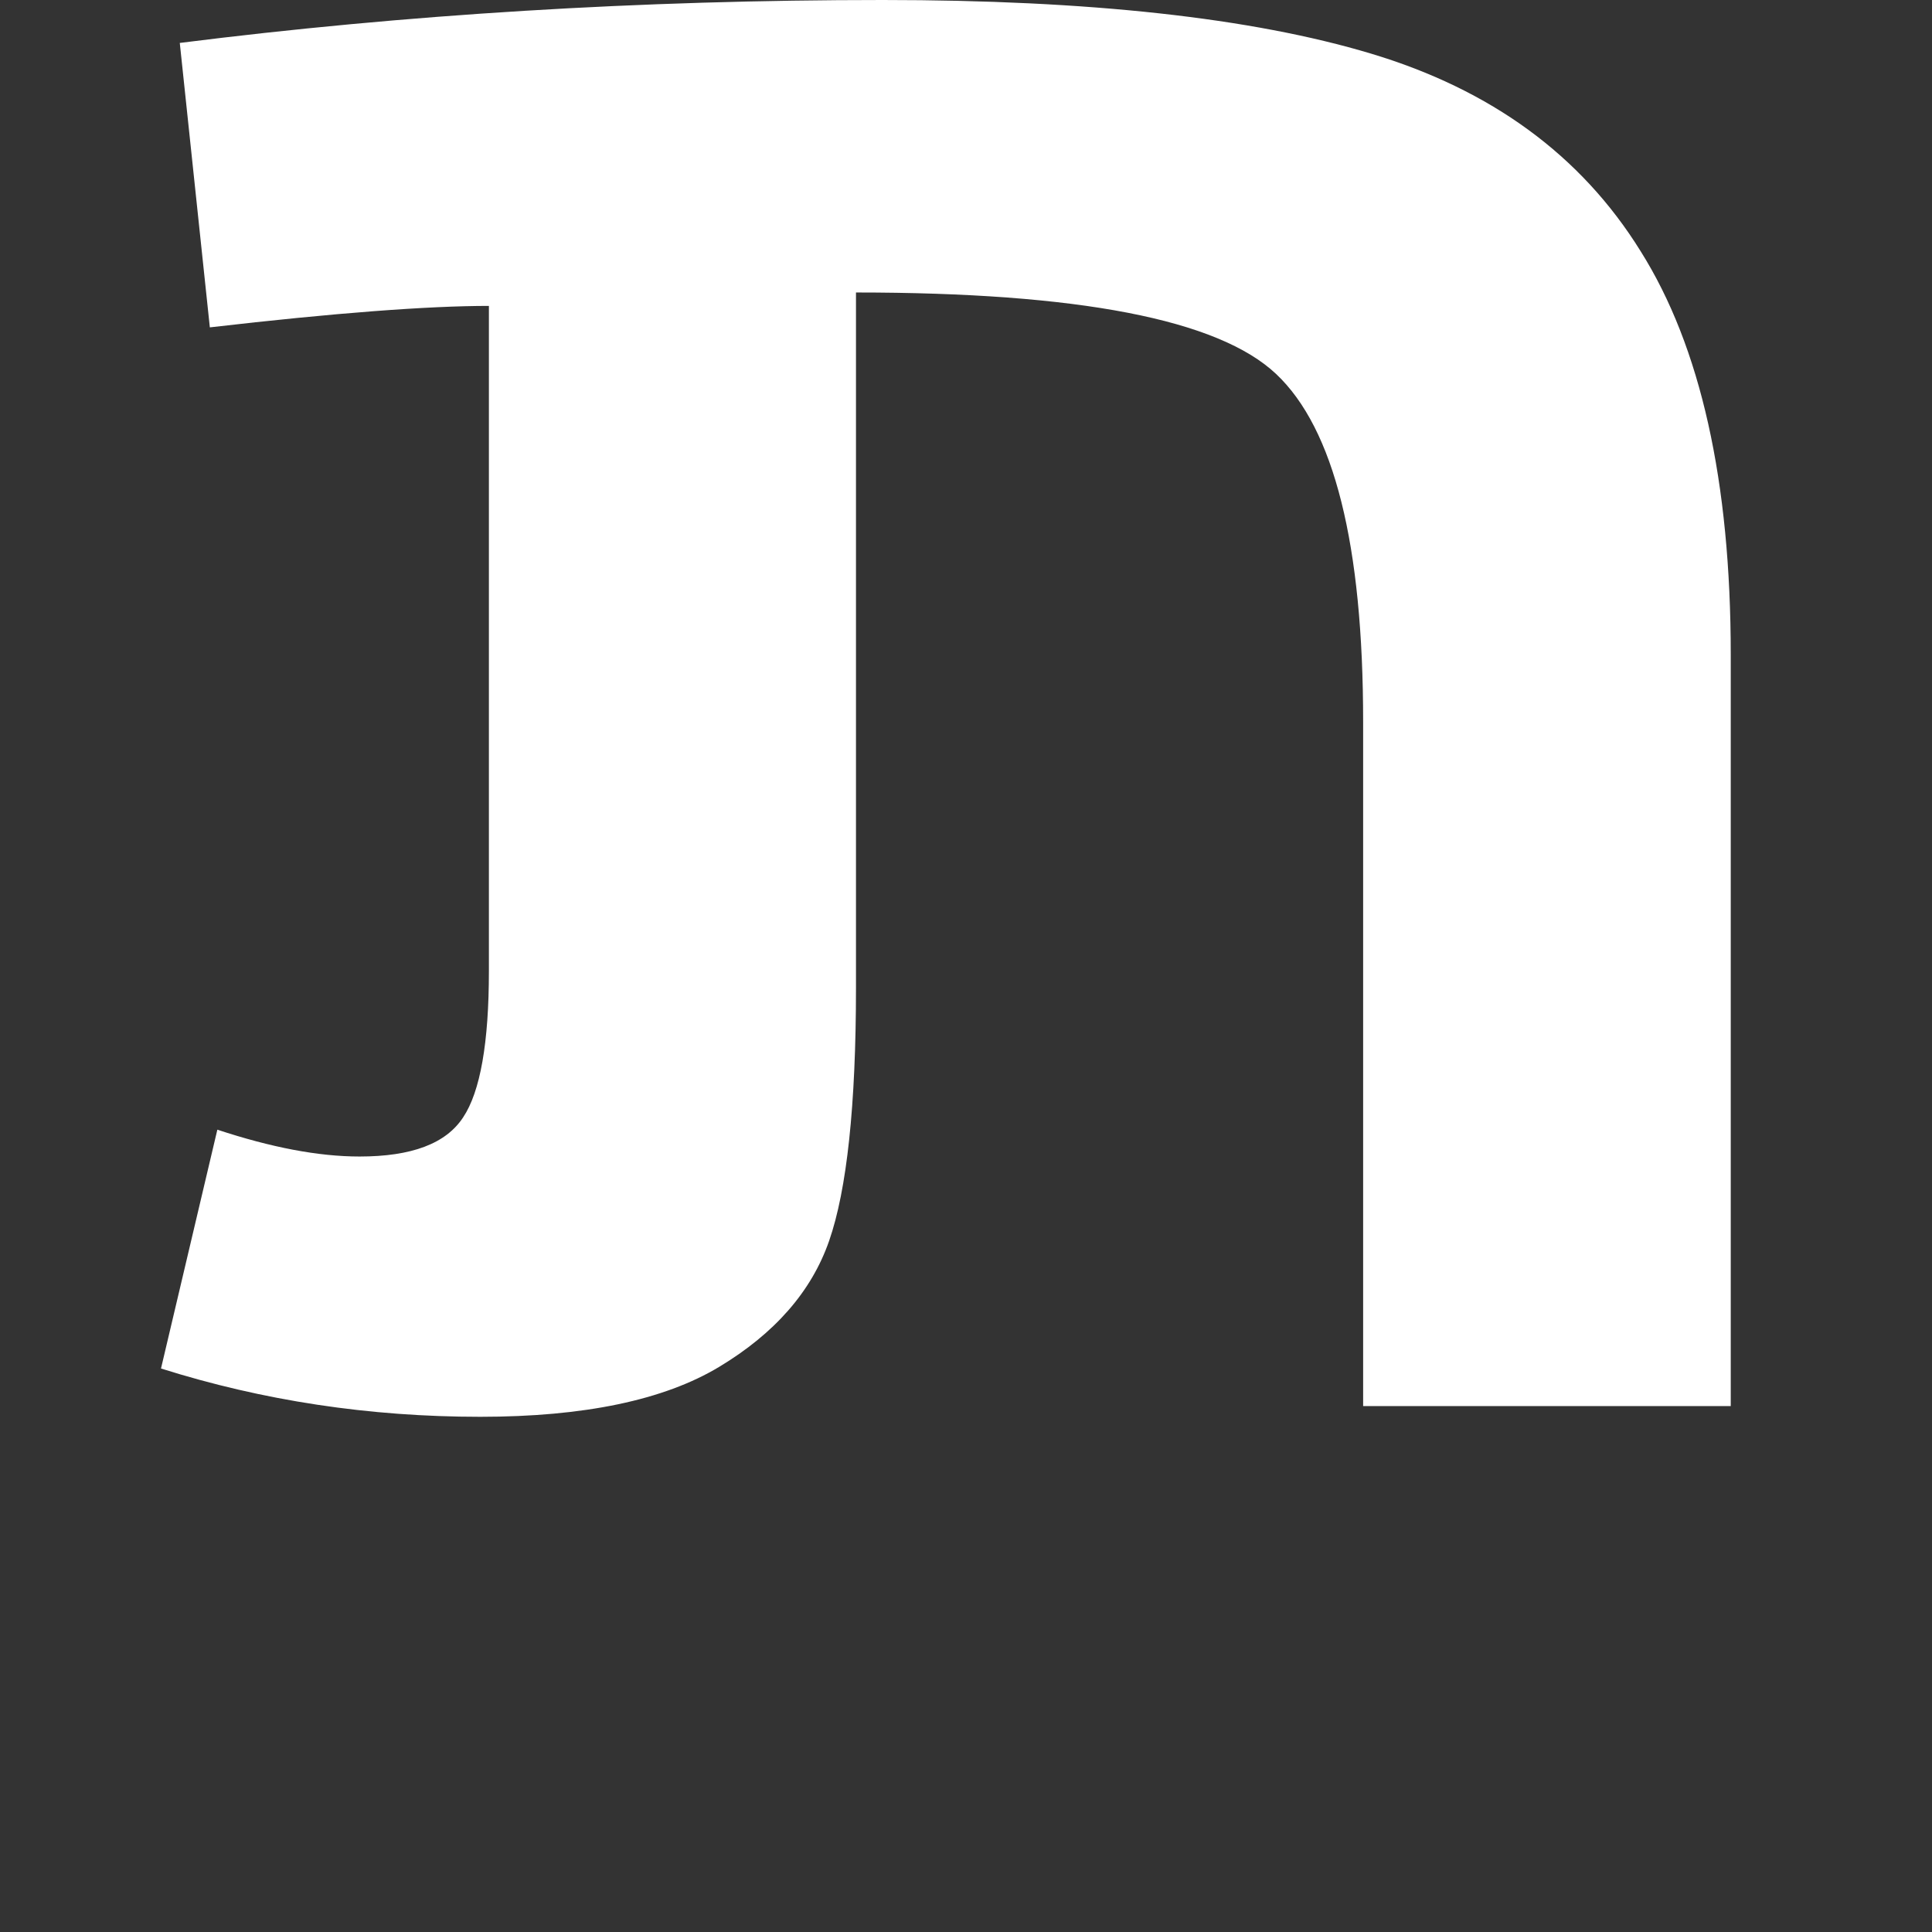 <svg width="36" height="36" viewBox="0 0 36 36" fill="none" xmlns="http://www.w3.org/2000/svg">
<rect x="0" y="0" width="36" height="36" fill="#333333" stroke="none"/>
<path d="M4.05 21.05C5.05 21.38 5.93 21.55 6.7 21.55C7.67 21.55 8.31 21.31 8.63 20.82C8.95 20.34 9.11 19.43 9.11 18.09V5.7C7.98 5.7 6.24 5.83 3.91 6.1L3.35 0.8C7.55 0.27 11.92 0 16.45 0C20.28 0 23.32 0.33 25.55 1C27.78 1.67 29.46 2.89 30.57 4.68C31.69 6.46 32.25 8.97 32.25 12.2V26.2H25.4V13.45C25.4 10.15 24.86 7.99 23.78 6.97C22.7 5.95 20.09 5.45 15.95 5.45V18.4C15.95 20.6 15.78 22.17 15.45 23.12C15.12 24.07 14.43 24.85 13.4 25.47C12.37 26.09 10.88 26.4 8.95 26.4C6.88 26.4 4.9 26.1 3 25.5L4.05 21.05Z" fill="white"/>
</svg>
